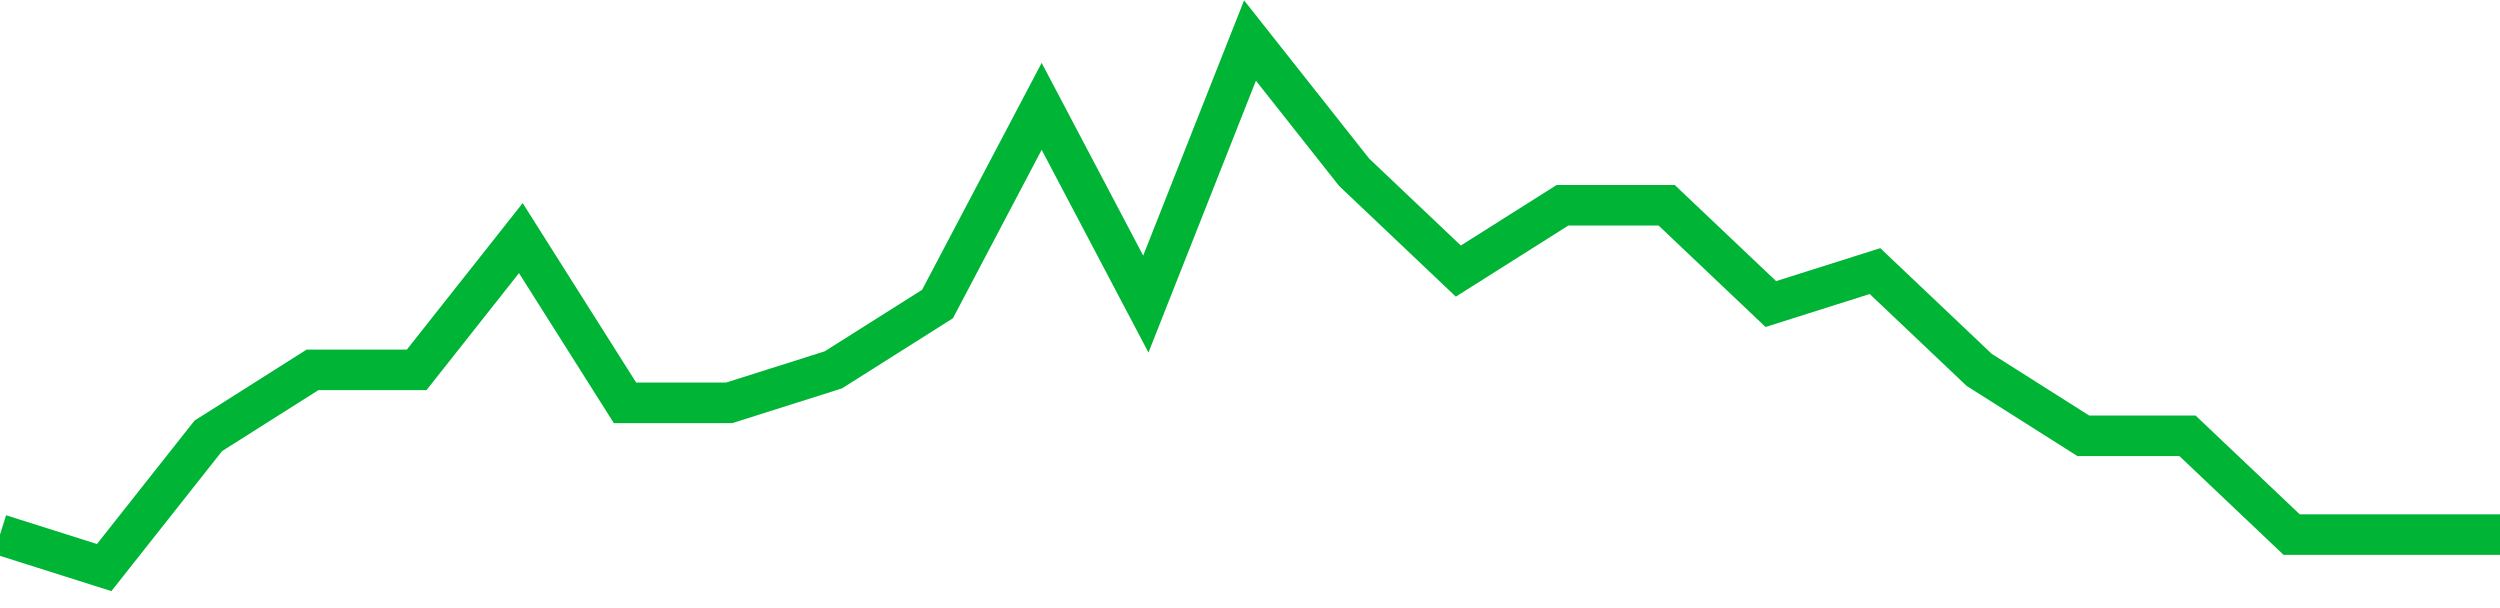 <!-- Generated with https://github.com/jxxe/sparkline/ --><svg viewBox="0 0 185 45" class="sparkline" xmlns="http://www.w3.org/2000/svg"><path class="sparkline--fill" d="M 0 39.56 L 0 39.56 L 7.708 42 L 15.417 32.25 L 23.125 27.37 L 30.833 27.37 L 38.542 17.62 L 46.25 29.81 L 53.958 29.81 L 61.667 27.37 L 69.375 22.5 L 77.083 7.87 L 84.792 22.5 L 92.5 3 L 100.208 12.75 L 107.917 20.06 L 115.625 15.19 L 123.333 15.19 L 131.042 22.5 L 138.75 20.06 L 146.458 27.37 L 154.167 32.25 L 161.875 32.25 L 169.583 39.56 L 177.292 39.56 L 185 39.56 V 45 L 0 45 Z" stroke="none" fill="none" ></path><path class="sparkline--line" d="M 0 39.56 L 0 39.56 L 7.708 42 L 15.417 32.25 L 23.125 27.37 L 30.833 27.37 L 38.542 17.62 L 46.25 29.81 L 53.958 29.81 L 61.667 27.37 L 69.375 22.5 L 77.083 7.87 L 84.792 22.5 L 92.5 3 L 100.208 12.75 L 107.917 20.06 L 115.625 15.19 L 123.333 15.19 L 131.042 22.5 L 138.75 20.06 L 146.458 27.37 L 154.167 32.25 L 161.875 32.25 L 169.583 39.56 L 177.292 39.56 L 185 39.56" fill="none" stroke-width="3" stroke="#00B436" ></path></svg>